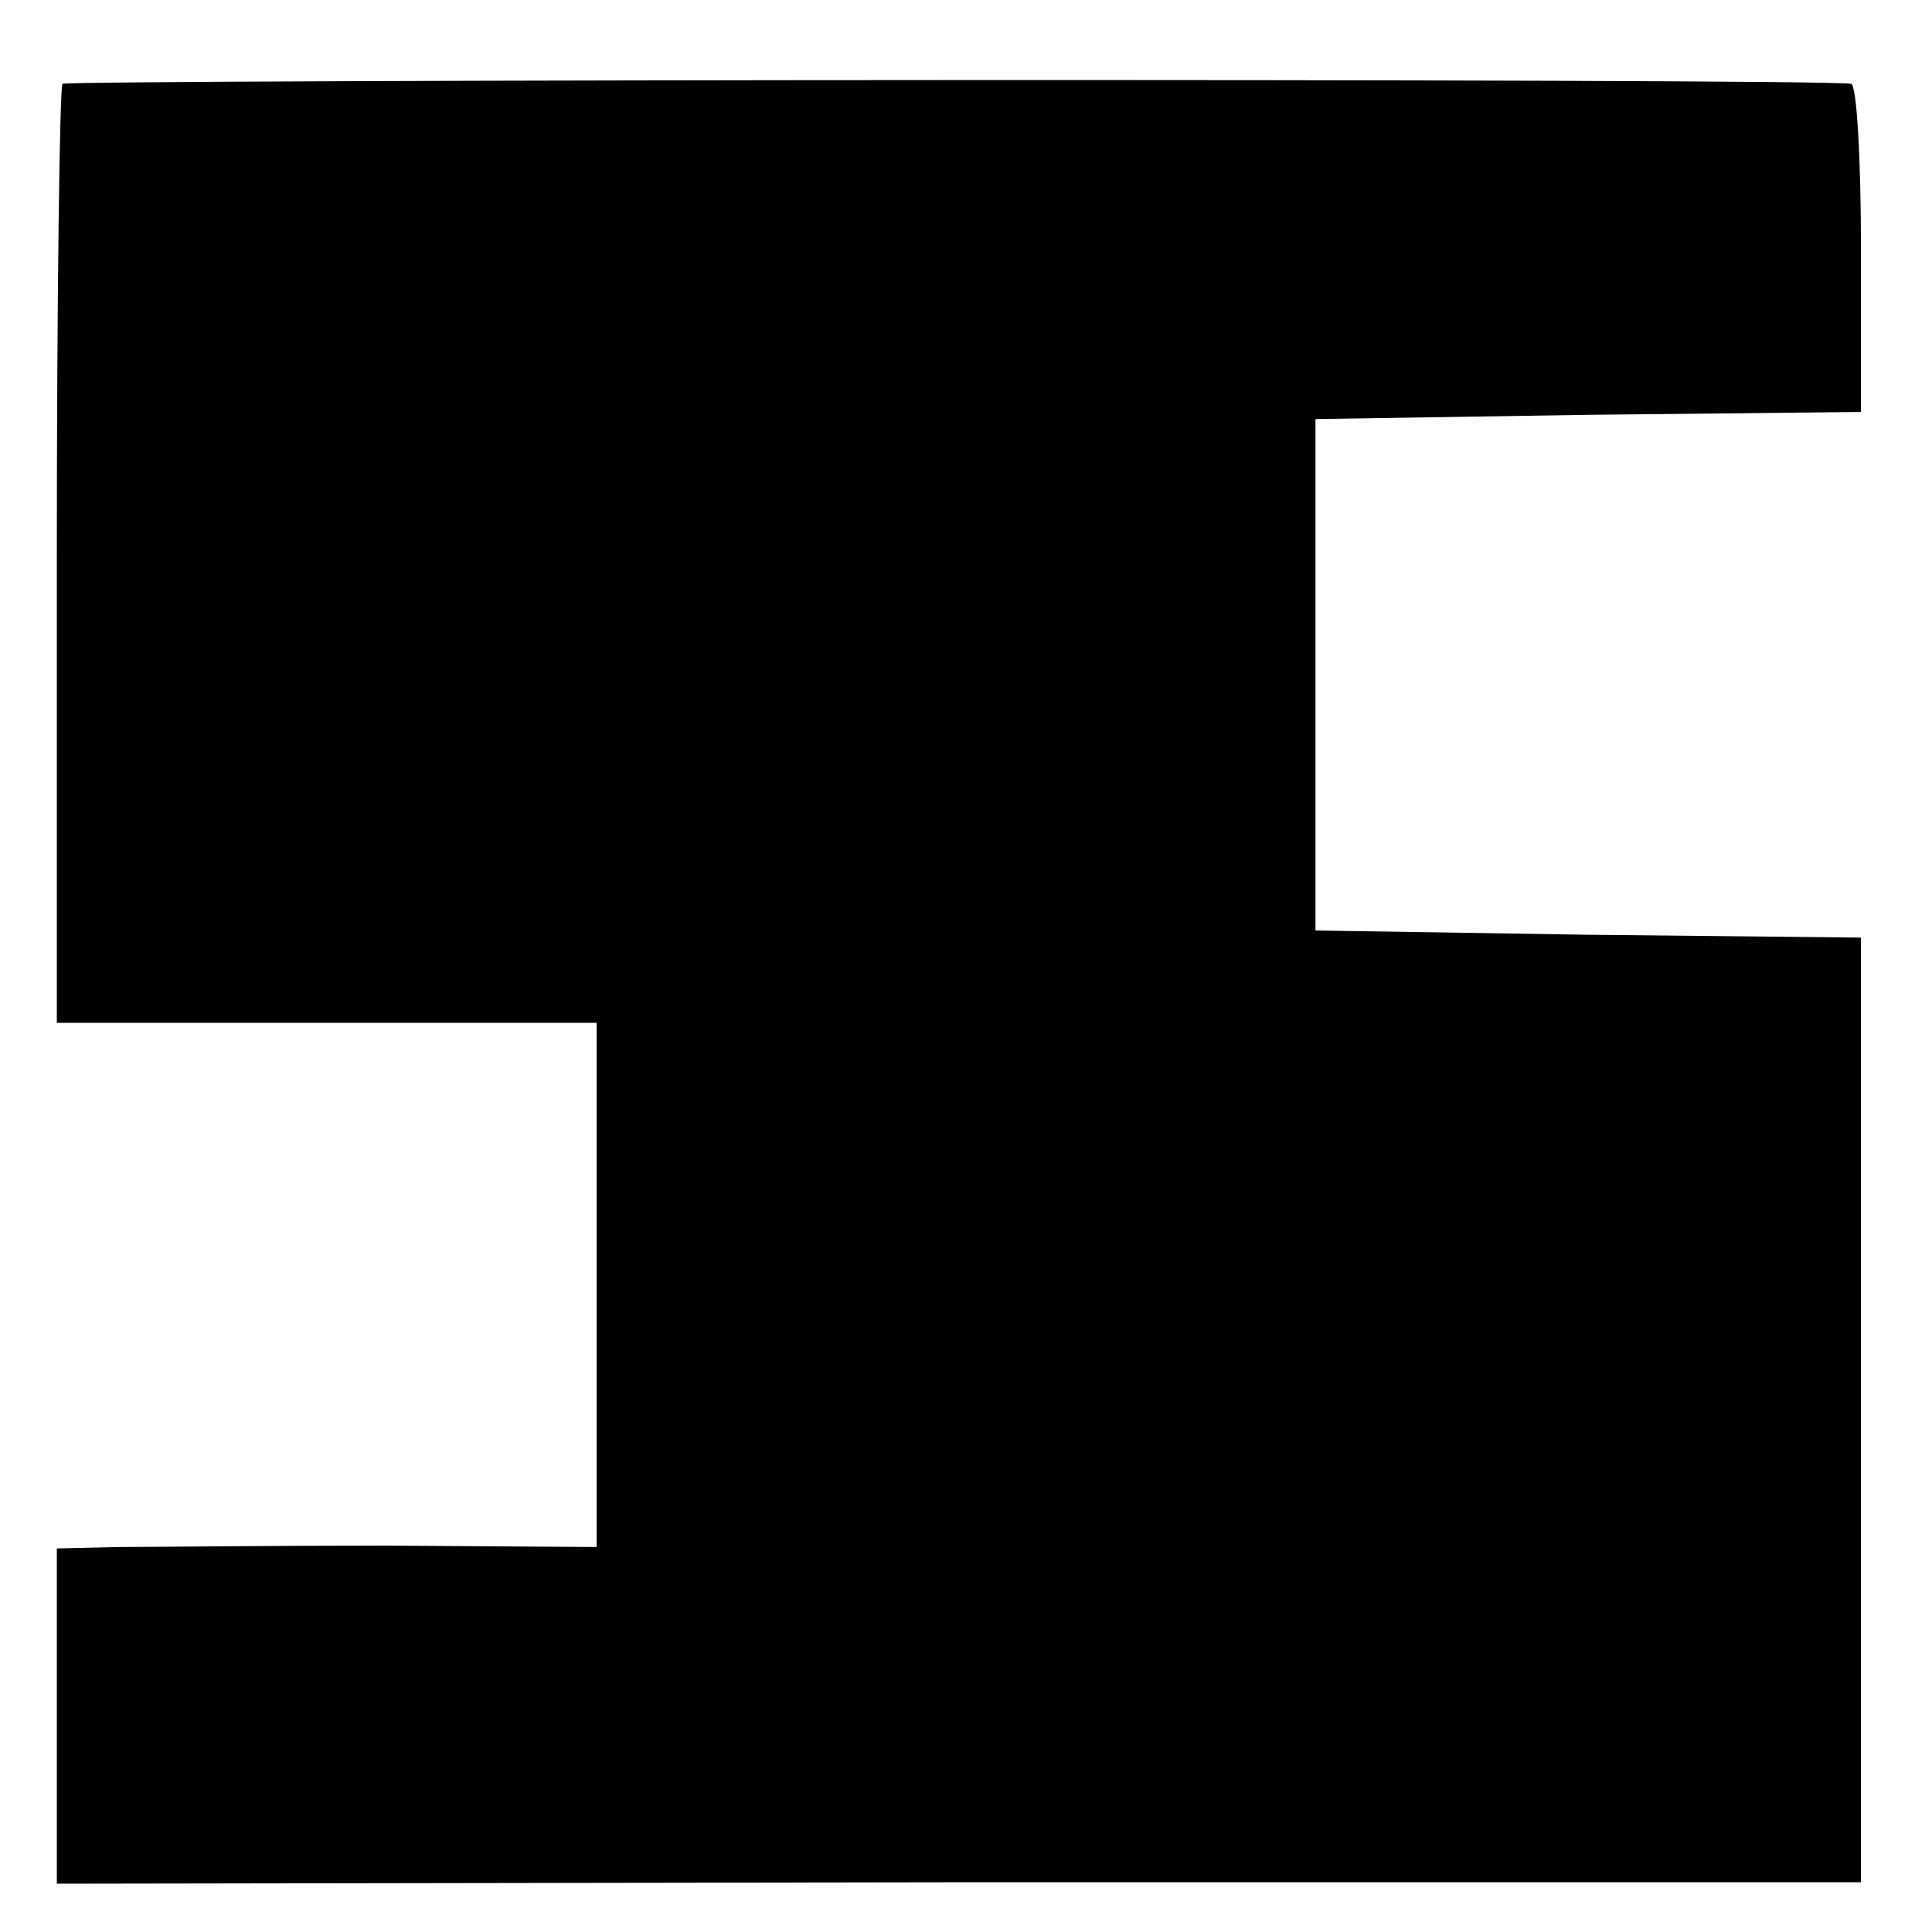 <?xml version="1.0" standalone="no"?>
<!DOCTYPE svg PUBLIC "-//W3C//DTD SVG 20010904//EN"
 "http://www.w3.org/TR/2001/REC-SVG-20010904/DTD/svg10.dtd">
<svg version="1.0" xmlns="http://www.w3.org/2000/svg"
 width="136pt" height="136pt" viewBox="0 0 136 136"
 preserveAspectRatio="xMidYMid meet">
<g transform="translate(0,136) scale(0.1,-0.1)"
fill="#000000" stroke="none">
<path d="M44 1301 c-2 -2 -4 -152 -4 -333 l0 -328 190 0 190 0 0 -184 0 -185
-148 1 c-81 0 -166 -1 -189 -1 l-43 -1 0 -118 0 -118 635 1 635 0 0 332 0 333
-192 2 -192 3 0 180 0 180 192 3 192 2 0 115 c0 63 -3 116 -7 116 -22 4 -1255
3 -1259 0z"/>
</g>
</svg>
